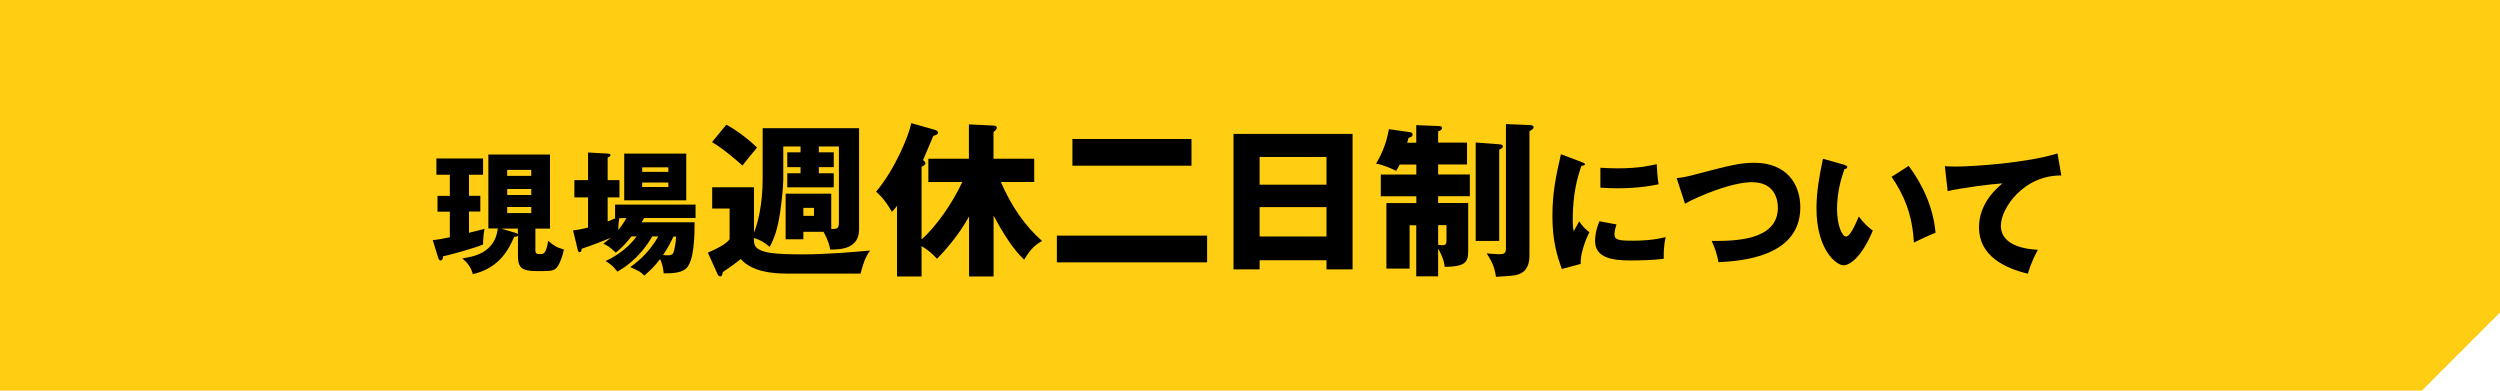 <?xml version="1.0" encoding="UTF-8"?>
<svg id="ol" xmlns="http://www.w3.org/2000/svg" viewBox="0 0 320 50">
  <defs>
    <style>
      .cls-1 {
        fill: #ffcd11;
      }
    </style>
  </defs>
  <path class="cls-1" d="m310,50H0V0h320v40l-10,10Z"/>
  <g>
    <path d="m60.03,25.06h1.45v2.02h-1.45v2.72c.88-.22,1.48-.37,1.99-.51-.14.78-.17,1.16-.19,2.01-1.04.44-4.25,1.34-5.13,1.51,0,.12,0,.53-.31.53-.15,0-.24-.17-.27-.25l-.73-2.36c.42-.03.95-.1,2.19-.36v-3.28h-1.58v-2.02h1.58v-2.7h-1.72v-2.09h5.97v2.09h-1.8v2.7Zm2.48,4.2v-9.48h7.89v9.48h-1.87v2.77c0,.41.15.49.6.49s.76,0,1.04-1.7c.68.61,1.14.88,2.01,1.12-.19.94-.51,1.63-.61,1.83-.41.88-.88.93-2.18.93-2.18,0-3.09,0-3.09-1.94v-2.67c-.03.19-.24.22-.48.22-.65,1.45-1.8,3.99-5.3,4.78-.22-.85-.65-1.43-1.34-2.02,1.34-.2,4.18-.65,4.54-3.83h-1.19Zm3.52.56c.1.03.22.07.26.22v-.78h-2.16l1.9.56Zm1.97-7.31v-.77h-3.08v.77h3.08Zm-3.08,1.68v.77h3.08v-.77h-3.08Zm0,2.31v.77h3.08v-.77h-3.08Z"/>
    <path d="m80.82,30.28c-.97,1.23-1.63,1.75-2,2.06-.8-.78-1.14-.95-1.6-1.14.31-.24.56-.43.95-.77-1.05.46-2.35.95-3.72,1.41,0,.2-.07.44-.25.44-.17,0-.24-.22-.27-.39l-.58-2.4c.66-.07.83-.12,1.92-.36v-3.86h-1.75v-2.21h1.75v-3.54l2.51.14c.2.02.36.03.36.19,0,.12-.1.2-.36.32v2.89h1.51v2.21h-1.51v3.09c.41-.17.66-.27,1.07-.46h-.12v-1.71h10.3v1.71h-6.58l-.32.55h6.78c0,1.72-.05,5.12-1.16,5.98-.65.51-1.73.56-2.8.56-.03-.39-.1-1.1-.46-1.83-.58.78-1.17,1.38-2.02,2.12-.44-.48-.71-.61-1.8-1.09,1.58-1.14,2.62-2.26,3.59-3.93h-.77c-1.7,2.93-3.84,4.15-4.47,4.51-.54-.7-.68-.83-1.5-1.36.58-.27,2.57-1.22,3.96-3.15h-.66Zm-1.55-2.36c-.1.58-.14,1.14-.12,1.51.37-.46.65-.85,1.04-1.51h-.92Zm8.57-2.28h-7.94v-5.98h7.94v5.98Zm-2.29-3.64v-.58h-3.35v.58h3.35Zm-3.35,1.36v.58h3.35v-.58h-3.35Zm4.01,6.92c-.37.73-.66,1.36-1.34,2.37.2.02.39.03.59.03.34,0,.65-.03.77-.43.1-.32.27-1.12.31-1.97h-.32Z"/>
    <path d="m102.83,29.67v.96h-2.27v-5.84h5.84v4.52c.72,0,.98,0,.98-.87v-9.69h-2.57v.75h1.91v1.89h-1.91v.79h1.91v1.8h-5.95v-1.8h1.7v-.79h-1.7v-1.89h1.7v-.75h-2.21v4.25c0,.98-.25,3.12-.4,4.17-.34,2.19-.72,3.25-1.34,4.44-.68-.6-1.15-.87-2.02-1.15,0,.81,0,1.34,1.32,1.74,1.15.36,4.06.36,4.7.36,3.57,0,6.86-.32,8.86-.49-.62.79-.91,1.72-1.23,2.95h-9.37c-1.98,0-4.55-.25-5.97-1.87-.36.3-.62.53-2.29,1.68-.06.3-.11.55-.32.55s-.34-.23-.38-.34l-1.21-2.7c1.23-.53,2.36-1.13,2.78-1.72v-3.93h-2.23v-2.72h5.35v5.8c.51-1.21,1.11-3.68,1.11-6.84v-6.52h12.34v12.98c0,2.57-2.61,2.55-3.7,2.55-.06-.38-.17-1.02-.85-2.27h-2.57Zm-9.86-13.7c1.02.47,3.14,2.08,3.93,2.93-.87,1.04-1.11,1.32-1.87,2.29-.25-.23-2.36-2.12-3.89-3l1.83-2.23Zm9.86,10.64v1.02h1.36v-1.02h-1.36Z"/>
    <path d="m118.83,23.3v-2.98h5.19v-4.4l3.06.15c.19,0,.51.02.51.28,0,.19-.15.34-.42.55v3.42h5.21v2.98h-4.27c1.38,3.17,3.14,5.67,5.27,7.54-.66.4-1.36.81-2.29,2.4-.53-.51-1.91-1.85-3.91-5.65v7.8h-3.14v-7.69c-1.45,2.66-3.4,4.7-4.1,5.42-.59-.64-1.23-1.19-1.98-1.62v3.89h-3.14v-9.05c-.3.4-.42.55-.66.77-.98-1.7-1.66-2.25-2.02-2.57,2.49-2.98,4.21-7.25,4.5-8.78l2.93.83c.15.04.49.13.49.4,0,.21-.25.3-.59.4-.21.49-1.13,2.68-1.32,3.1.11.08.3.25.3.4,0,.25-.34.38-.49.45v9.31c1.79-1.57,3.95-4.61,5.21-7.35h-4.31Z"/>
    <path d="m154.51,30.16v3.42h-19.23v-3.42h19.23Zm-2-12.37v3.42h-15.24v-3.42h15.24Z"/>
    <path d="m161.23,33.31v1.17h-3.34v-17.34h15.24v17.34h-3.34v-1.17h-8.56Zm8.56-9.67v-3.55h-8.56v3.55h8.56Zm0,6.63v-3.76h-8.56v3.76h8.56Z"/>
    <path d="m181.28,18.24v-2.22l2.8.11c.3.02.49.02.49.28,0,.19-.23.32-.49.41v1.43h3.7v2.8h-3.7v1.28h4.06v2.78h-4.06v.87h3.85v6.18c0,1.4-.38,1.97-3.02,2-.04-.79-.43-1.63-.83-2.36v3.57h-2.8v-6.54h-.85v5.55h-2.97v-8.39h3.83v-.87h-4.55v-2.78h4.55v-1.28h-2.13c-.15.3-.25.49-.45.81-.25-.13-1.68-.81-2.57-.92.93-1.59,1.36-2.89,1.64-4.42l2.7.39c.21.02.34.13.34.3,0,.26-.28.36-.53.43-.06.23-.13.47-.17.62h1.17Zm2.8,13.09c.34.06.51.06.58.06.49,0,.49-.3.49-.68v-1.89h-1.07v2.51Zm7.82-12.86c.32.02.47.08.47.28,0,.15-.15.25-.47.42v11.67h-3.01v-12.6l3.01.23Zm3.87-2.47c.15,0,.53.04.53.28,0,.21-.23.34-.53.51v15.81c0,.49,0,1.81-1.06,2.36-.62.32-.93.34-3.23.47-.15-1.08-.42-1.83-1.19-3,.23.02,1.34.11,1.55.11.79,0,.92-.17.92-.79v-15.87l3.01.13Z"/>
    <path d="m202.42,20.74c.32.12.46.17.46.29,0,.15-.34.19-.46.2-.51,1.51-1.11,3.45-1.11,7.02,0,.7.03.88.12,1.36.1-.19.51-.94.71-1.28.49.77,1.04,1.21,1.31,1.39-.43.8-1.21,2.77-1.12,4.06l-2.41.65c-.58-1.6-1.21-3.48-1.21-6.8,0-3.08.48-5.19,1.09-7.89l2.62.99Zm4.49,7.99c-.1.29-.26.87-.26,1.21,0,.75.41.87,2.36.87,1.14,0,2.63-.07,4.2-.46-.31,1.26-.25,2.53-.25,2.77-1.17.17-3.09.22-4.3.22-2.53,0-4.49-.44-4.49-2.52,0-.22,0-1.19.56-2.5l2.18.41Zm-2.06-7.26c.51.03,1.19.08,2.21.08,2.81,0,4.35-.39,5-.54.02.27.08,1.77.24,2.58-.7.14-2.48.51-5.24.51-1,0-1.67-.05-2.21-.08v-2.55Z"/>
    <path d="m214.62,22.8c.75-.08,1.21-.17,2.14-.41,4.79-1.26,5.95-1.55,7.82-1.55,4.08,0,5.86,2.7,5.86,5.7,0,6.41-7.73,6.88-10.47,7.02-.17-.95-.48-1.87-.87-2.72,3.06.02,8.47-.08,8.47-4.27,0-.88-.31-3.25-3.32-3.25-2.53,0-6.73,1.72-8.57,2.75l-1.07-3.28Z"/>
    <path d="m236.11,21.12c.15.05.34.1.34.25,0,.22-.2.25-.36.27-.36,1.04-.95,2.82-.95,5.12,0,2.07.65,3.52,1.14,3.52.54,0,1.19-1.5,1.65-2.57.63.87,1.27,1.44,1.79,1.8-1.36,3.3-2.91,4.45-3.74,4.45-.95,0-3.47-2.02-3.47-7.28,0-2.18.37-4.17.83-6.36l2.77.78Zm8.21.12c1.87,2.52,3.15,5.41,3.43,8.55-1,.39-2.21.97-2.77,1.26-.2-3.6-1.26-6.09-2.86-8.42l2.19-1.39Z"/>
    <path d="m263.86,22.46c-4.86-.05-7.75,4.22-7.75,6.43,0,2.82,3.84,3.03,4.74,3.08-.82,1.51-1.11,2.5-1.28,3.06-2.97-.7-6.26-2.28-6.26-5.93,0-3.13,2.35-5.08,3.01-5.63-1.33.07-5.49.61-7.02,1l-.36-3.2c.37.02.73.05,1.28.05,2.5,0,9.28-.48,13.14-1.68l.49,2.82Z"/>
  </g>
</svg>
